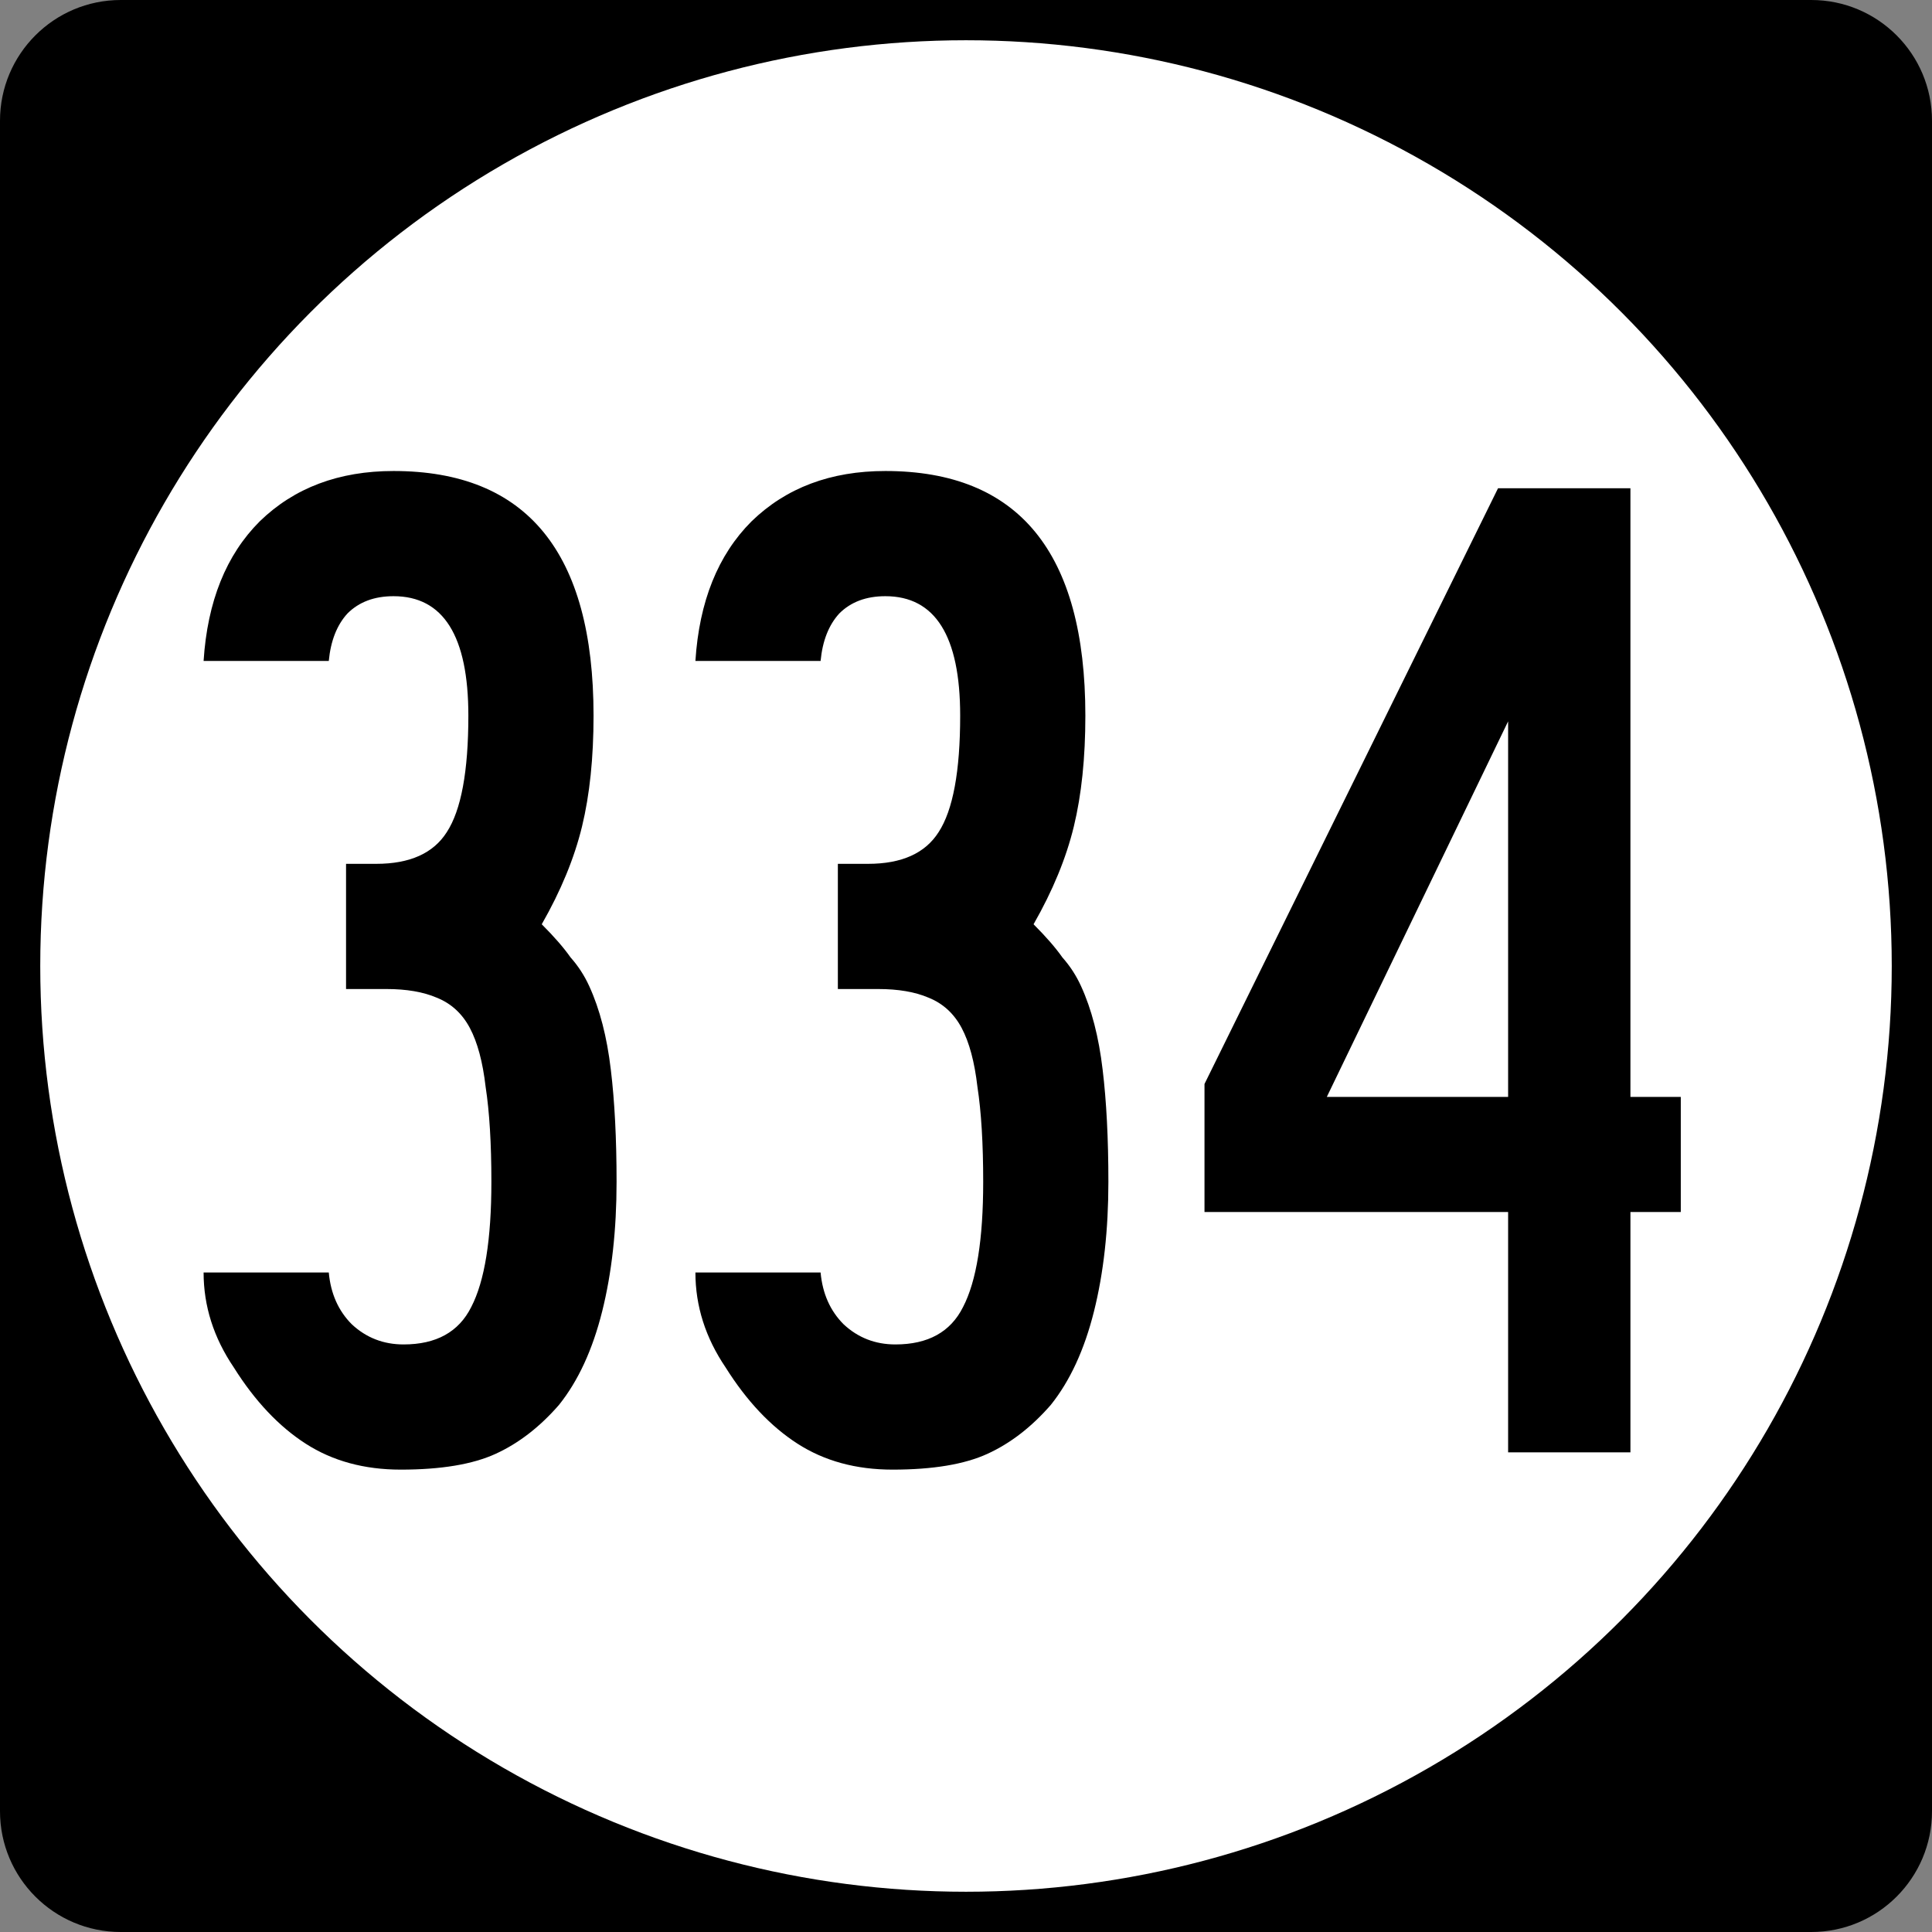 <?xml version="1.0" encoding="UTF-8" standalone="no"?>
<!-- Created with Inkscape (http://www.inkscape.org/) -->

<svg
   xmlns:dc="http://purl.org/dc/elements/1.1/"
   xmlns:cc="http://creativecommons.org/ns#"
   xmlns:rdf="http://www.w3.org/1999/02/22-rdf-syntax-ns#"
   xmlns:svg="http://www.w3.org/2000/svg"
   xmlns="http://www.w3.org/2000/svg"
   xmlns:inkscape="http://www.inkscape.org/namespaces/inkscape"
   version="1.1"
   width="192"
   height="192"
   viewBox="0 0 192 192"
   id="Layer_1"
   xml:space="preserve"
   style="overflow:visible"><rect x="0" y="0" width="192" height="192" fill="#808080" stroke="none"/><defs
   id="defs16" />
<g
   id="g2913">
	<path
   d="M 0,12 C 0,5.373 5.373,0 12,0 h 168 c 6.627,0 12,5.373 12,12 v 168 c 0,6.627 -5.373,12 -12,12 H 12 C 5.373,192 0,186.627 0,180 V 12 z"
   inkscape:connector-curvature="0"
   id="path2915" />
	<path
   d="M 96,96"
   inkscape:connector-curvature="0"
   id="path2917" />
</g>
<g
   id="g2919"
   style="fill:#ffffff">
	<circle
   cx="96"
   cy="96"
   r="92"
   id="circle2921" />
	<path
   d="M 96,96"
   inkscape:connector-curvature="0"
   id="path2923" />
</g>
<g
   id="routenum"
   style="font-size:371.69px"><path
     d="m 61.274,117.45 c -4.4e-5,4.767 -0.477,9.057 -1.43,12.87 -0.953,3.813 -2.383,6.912 -4.29,9.295 -1.907,2.193 -4.004,3.813 -6.292,4.862 -2.288,1.049 -5.434,1.573 -9.438,1.573 -3.623,0 -6.769,-0.858 -9.438,-2.574 -2.669,-1.716 -5.053,-4.242 -7.15,-7.579 -2.002,-2.955 -3.003,-6.101 -3.003,-9.438 h 12.441 c 0.191,2.097 0.953,3.813 2.288,5.148 1.43,1.335 3.146,2.002 5.148,2.002 3.241,1e-5 5.482,-1.239 6.721,-3.718 1.335,-2.574 2.002,-6.721 2.002,-12.441 -3.1e-5,-3.813 -0.191,-6.959 -0.572,-9.438 -0.286,-2.479 -0.81,-4.433 -1.573,-5.863 -0.763,-1.43 -1.859,-2.431 -3.289,-3.003 -1.335,-0.572 -3.003,-0.858 -5.005,-0.858 H 34.39 V 85.847 h 3.003 c 3.337,5.9e-5 5.672,-1.049 7.007,-3.146 1.43,-2.193 2.145,-6.054 2.145,-11.583 -2.9e-5,-7.913 -2.479,-11.869 -7.436,-11.869 -1.907,8.5e-5 -3.432,0.572 -4.576,1.716 -1.049,1.144 -1.668,2.717 -1.859,4.719 H 20.233 c 0.381,-5.911 2.24,-10.534 5.577,-13.871 3.432,-3.337 7.865,-5.005 13.299,-5.005 13.251,9.8e-5 19.877,8.103 19.877,24.31 -4.2e-5,4.195 -0.381,7.865 -1.144,11.011 -0.763,3.146 -2.097,6.387 -4.004,9.724 1.239,1.239 2.193,2.336 2.86,3.289 0.763,0.858 1.382,1.811 1.859,2.86 1.049,2.288 1.764,5.053 2.145,8.294 0.381,3.146 0.572,6.864 0.572,11.154"
     inkscape:connector-curvature="0"
     id="path2992"
     style="text-align:center" /><path
     d="m 110.15,117.45 c -4e-5,4.767 -0.477,9.057 -1.43,12.87 -0.953,3.813 -2.383,6.912 -4.29,9.295 -1.907,2.193 -4.004,3.813 -6.292,4.862 -2.288,1.049 -5.434,1.573 -9.438,1.573 -3.623,0 -6.769,-0.858 -9.438,-2.574 -2.669,-1.716 -5.053,-4.242 -7.15,-7.579 -2.002,-2.955 -3.003,-6.101 -3.003,-9.438 H 81.55 c 0.191,2.097 0.953,3.813 2.288,5.148 1.43,1.335 3.146,2.002 5.148,2.002 3.241,1e-5 5.482,-1.239 6.721,-3.718 1.335,-2.574 2.002,-6.721 2.002,-12.441 -3.1e-5,-3.813 -0.191,-6.959 -0.572,-9.438 -0.286,-2.479 -0.81,-4.433 -1.573,-5.863 -0.763,-1.43 -1.859,-2.431 -3.289,-3.003 -1.335,-0.572 -3.003,-0.858 -5.005,-0.858 H 83.266 V 85.847 h 3.003 c 3.337,5.9e-5 5.672,-1.049 7.007,-3.146 1.43,-2.193 2.145,-6.054 2.145,-11.583 -2.9e-5,-7.913 -2.479,-11.869 -7.436,-11.869 -1.907,8.5e-5 -3.432,0.572 -4.576,1.716 -1.049,1.144 -1.668,2.717 -1.859,4.719 H 69.109 c 0.381,-5.911 2.24,-10.534 5.577,-13.871 3.432,-3.337 7.865,-5.005 13.299,-5.005 13.251,9.8e-5 19.877,8.103 19.877,24.31 -4e-5,4.195 -0.381,7.865 -1.144,11.011 -0.763,3.146 -2.097,6.387 -4.004,9.724 1.239,1.239 2.193,2.336 2.86,3.289 0.763,0.858 1.382,1.811 1.859,2.86 1.049,2.288 1.764,5.053 2.145,8.294 0.381,3.146 0.572,6.864 0.572,11.154"
     inkscape:connector-curvature="0"
     id="path2994"
     style="text-align:center" /><path
     d="m 162.03,120.45 v 23.881 H 149.875 V 120.45 h -30.173 v -12.727 l 29.172,-59.202 h 13.156 v 60.489 h 5.005 v 11.44 H 162.03 M 149.875,71.687 131.857,109.01 h 18.018 V 71.687"
     inkscape:connector-curvature="0"
     id="path2996"
     style="text-align:center" /></g>
</svg>